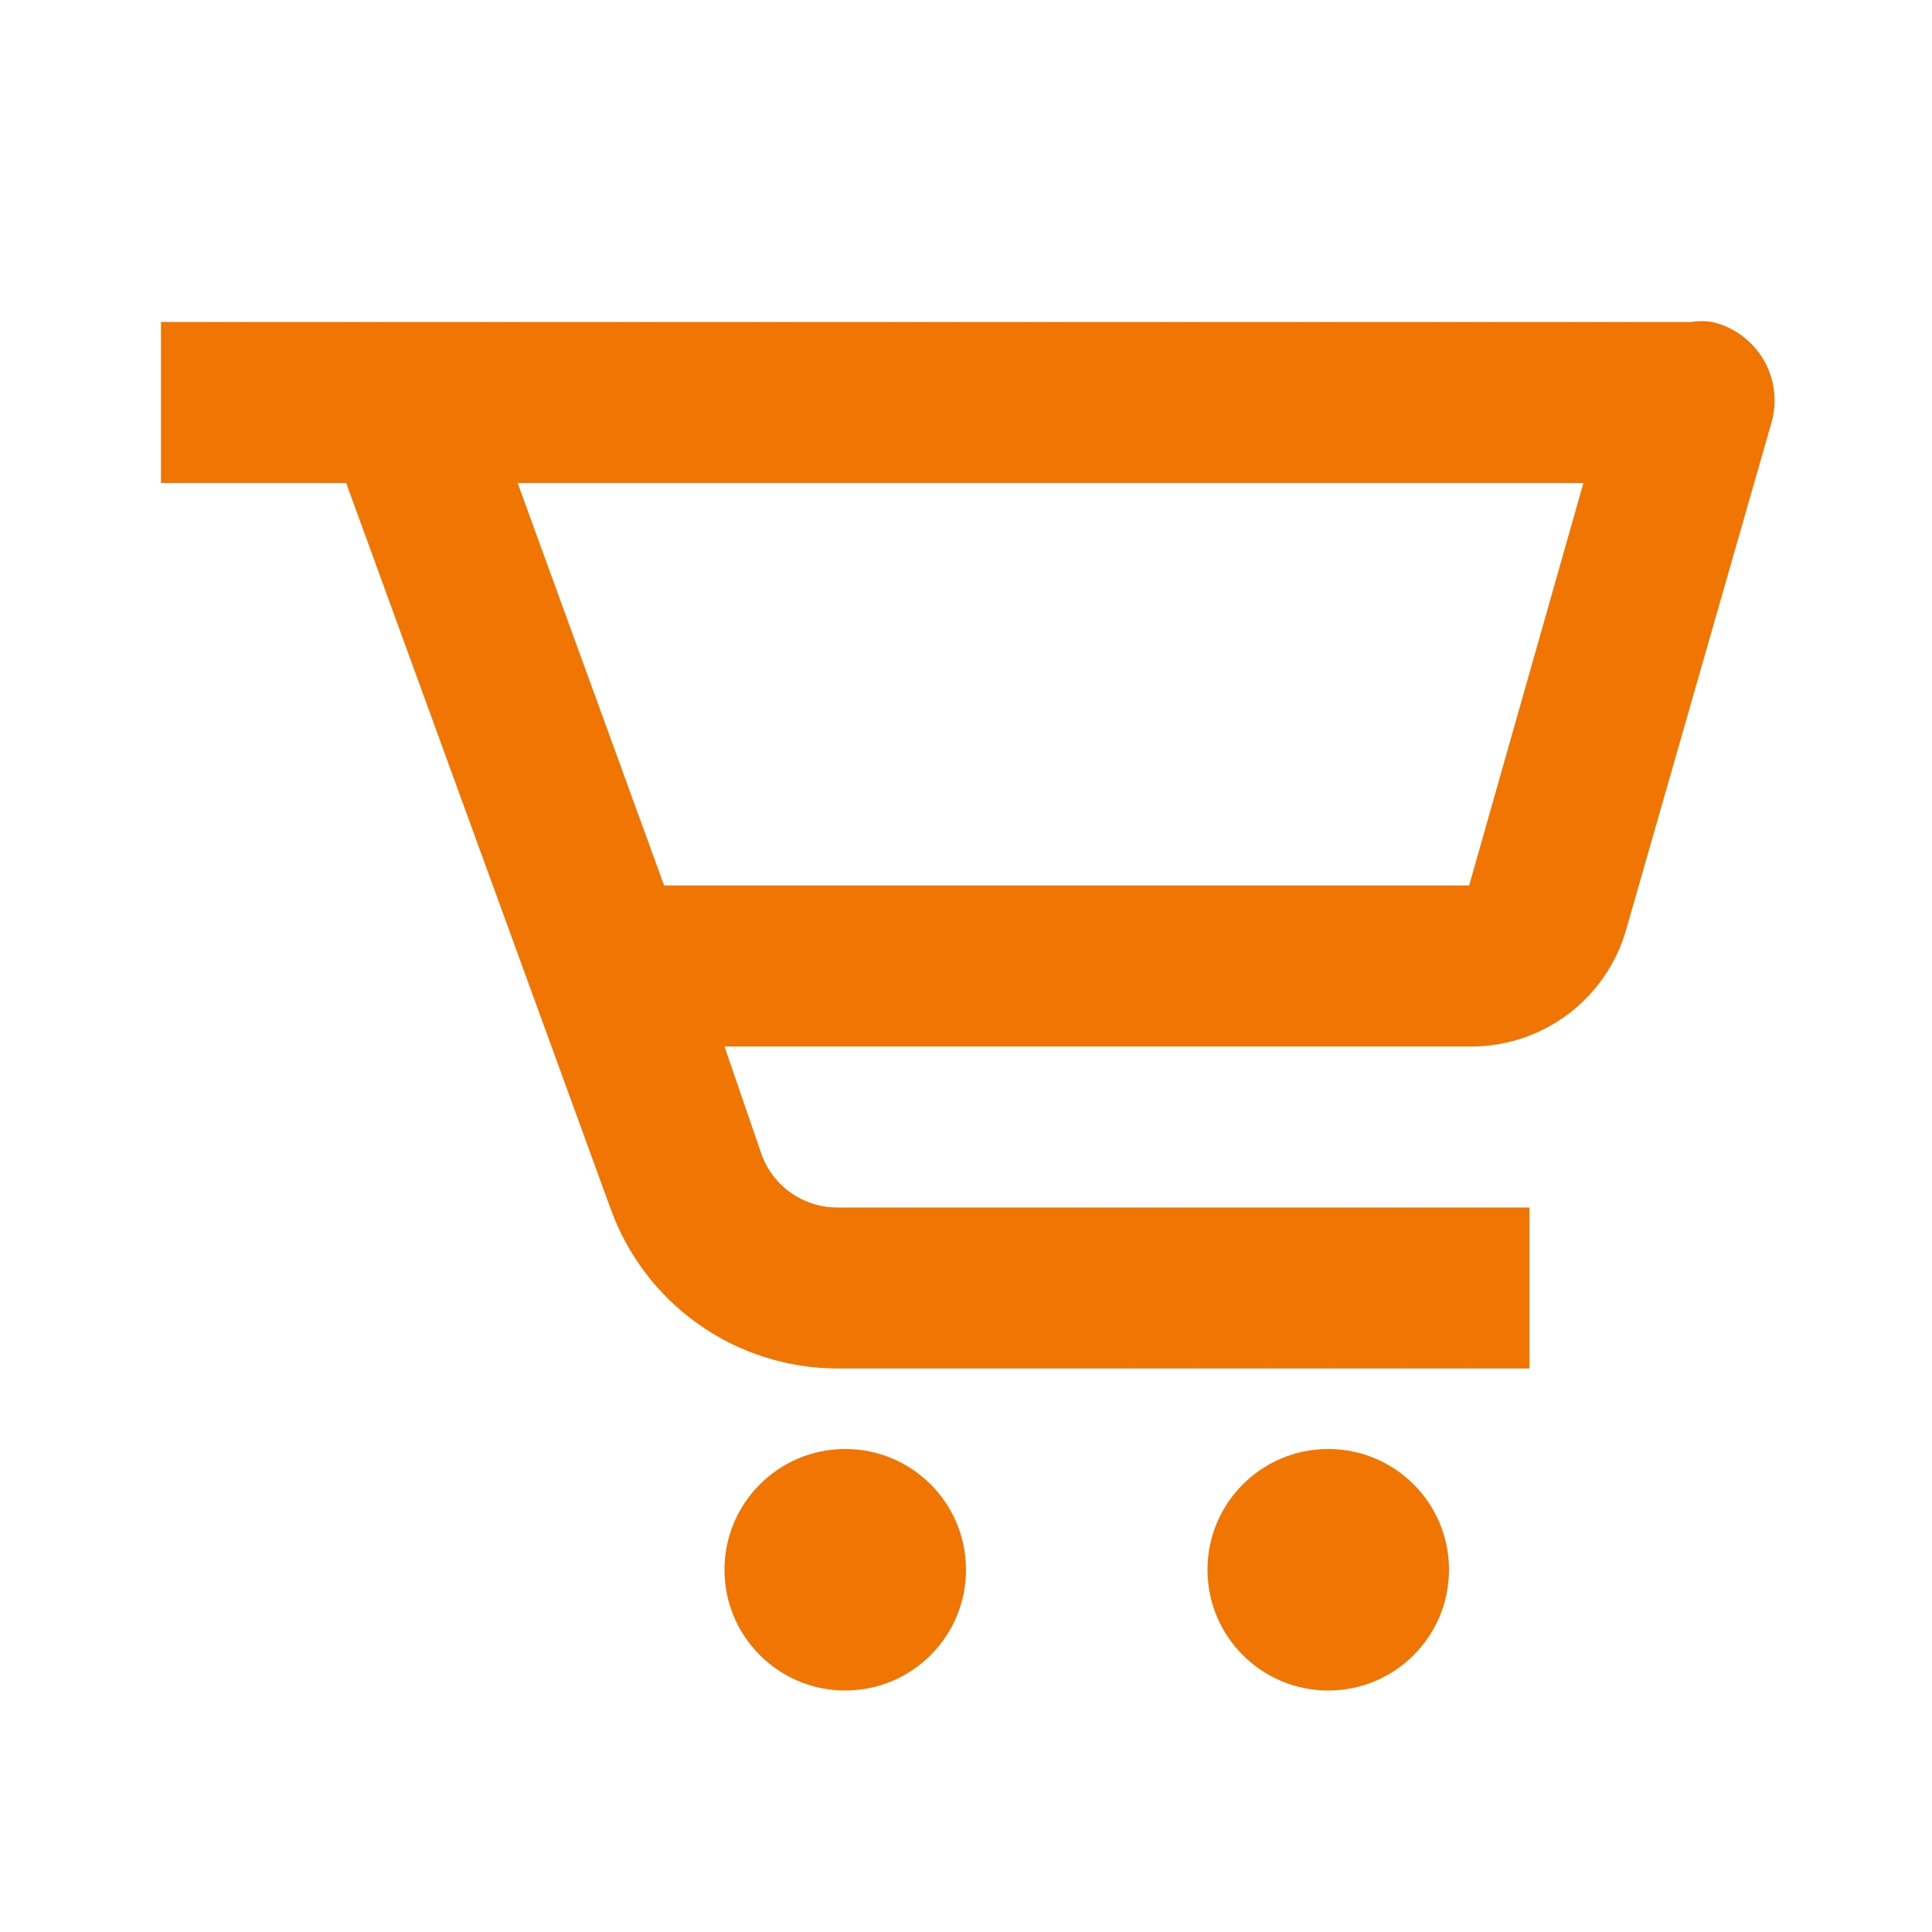 <svg width="40" height="40" viewBox="0 0 40 40" fill="none" xmlns="http://www.w3.org/2000/svg">
<path d="M35 6.667H3.333V10H7.167L12.633 25C12.977 25.973 13.613 26.815 14.455 27.412C15.296 28.009 16.302 28.33 17.333 28.333H31.667V25H17.333C16.991 25 16.657 24.894 16.376 24.697C16.096 24.5 15.883 24.222 15.767 23.9L15 21.667H30.467C31.19 21.666 31.893 21.429 32.471 20.993C33.048 20.557 33.468 19.945 33.667 19.25L36.667 8.783C36.734 8.564 36.756 8.334 36.731 8.106C36.706 7.879 36.634 7.659 36.52 7.46C36.405 7.261 36.251 7.088 36.067 6.952C35.883 6.815 35.673 6.718 35.45 6.667C35.301 6.642 35.149 6.642 35 6.667ZM30.417 18.333H13.75L10.717 10H32.783L30.417 18.333Z" fill="#F17503"/>
<path d="M17.5 35C18.881 35 20 33.881 20 32.5C20 31.119 18.881 30 17.5 30C16.119 30 15 31.119 15 32.5C15 33.881 16.119 35 17.5 35Z" fill="#F17503"/>
<path d="M27.5 35C28.881 35 30 33.881 30 32.5C30 31.119 28.881 30 27.5 30C26.119 30 25 31.119 25 32.5C25 33.881 26.119 35 27.5 35Z" fill="#F17503"/>
</svg>
